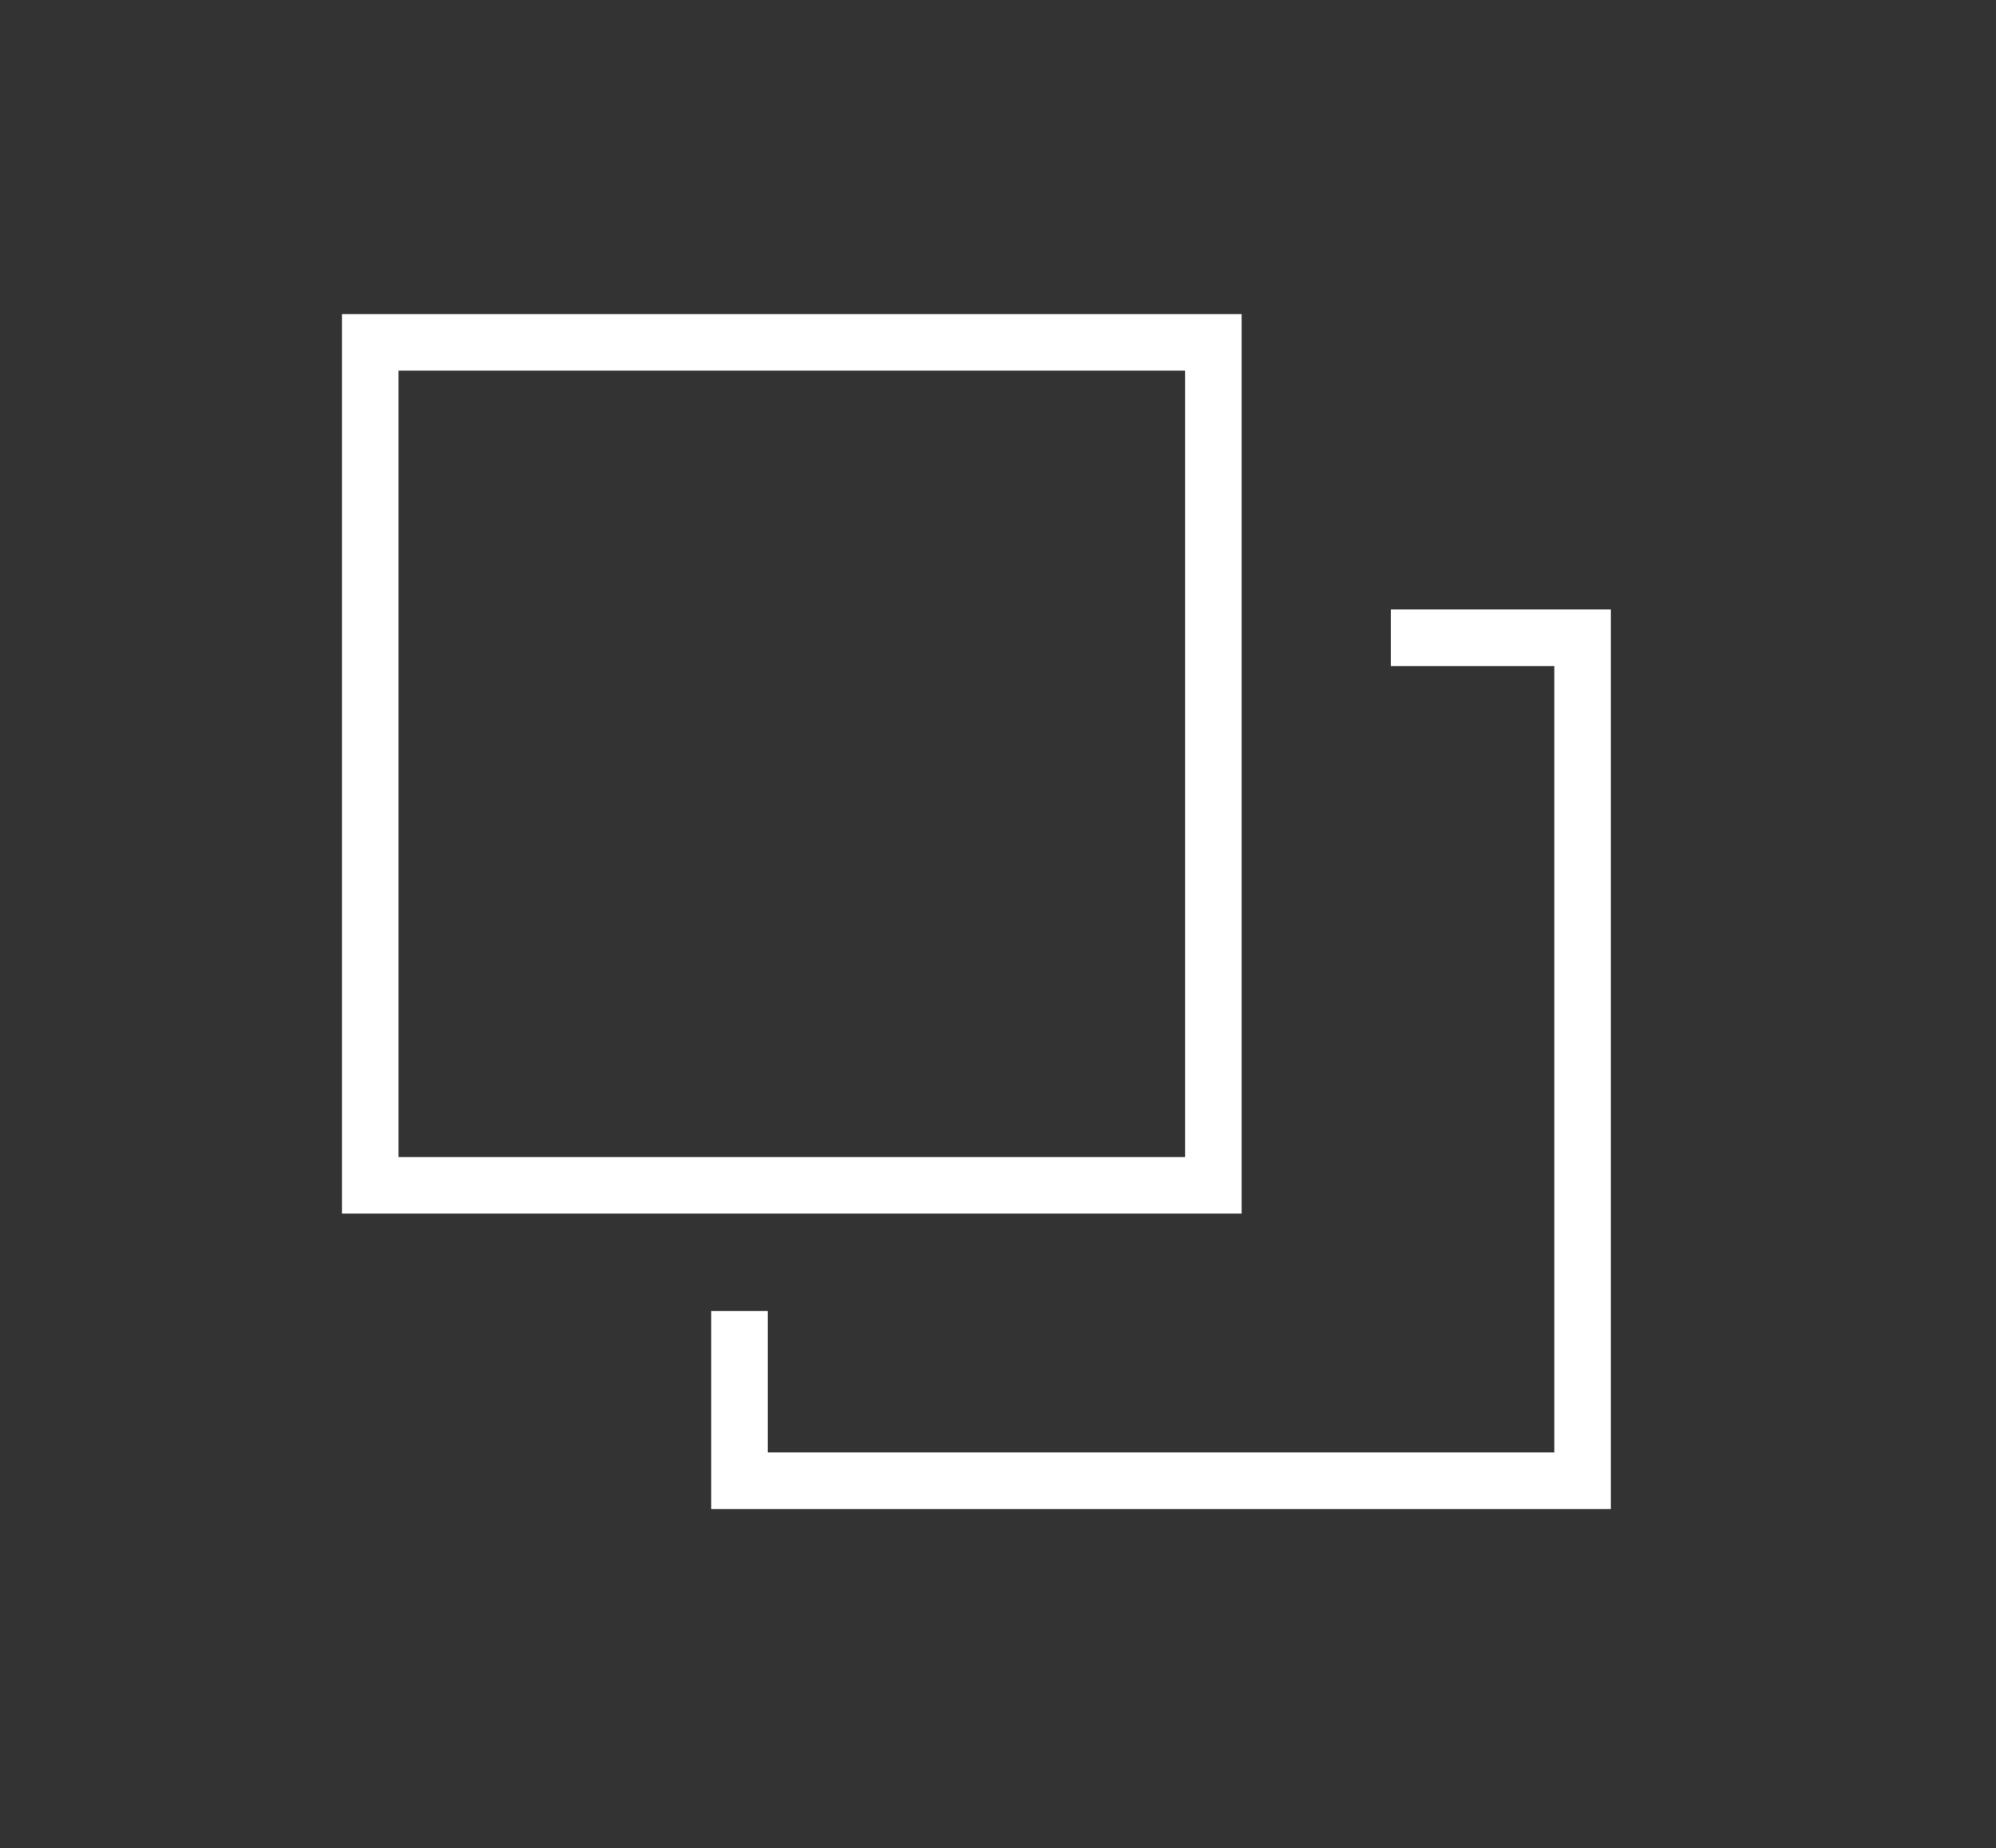 <?xml version="1.0" encoding="UTF-8"?>
<svg id="_レイヤー_1" data-name="レイヤー 1" xmlns="http://www.w3.org/2000/svg" version="1.1" viewBox="0 0 20.81 19.27">
  <rect x="0" y="0" width="20.81" height="19.27" fill="#333333" stroke="none"/>
  <defs>
    <style>
      .cls-1 {
        fill: none;
        stroke: #fff;
        stroke-miterlimit: 10;
        stroke-width: .59px;
      }
    </style>
  </defs>
  <rect class="cls-1" x="3.86" y="3.57" width="8.79" height="8.79"/>
  <polyline class="cls-1" points="14.5 6.65 16.5 6.65 16.5 15.44 7.71 15.44 7.71 13.67"/>
</svg>